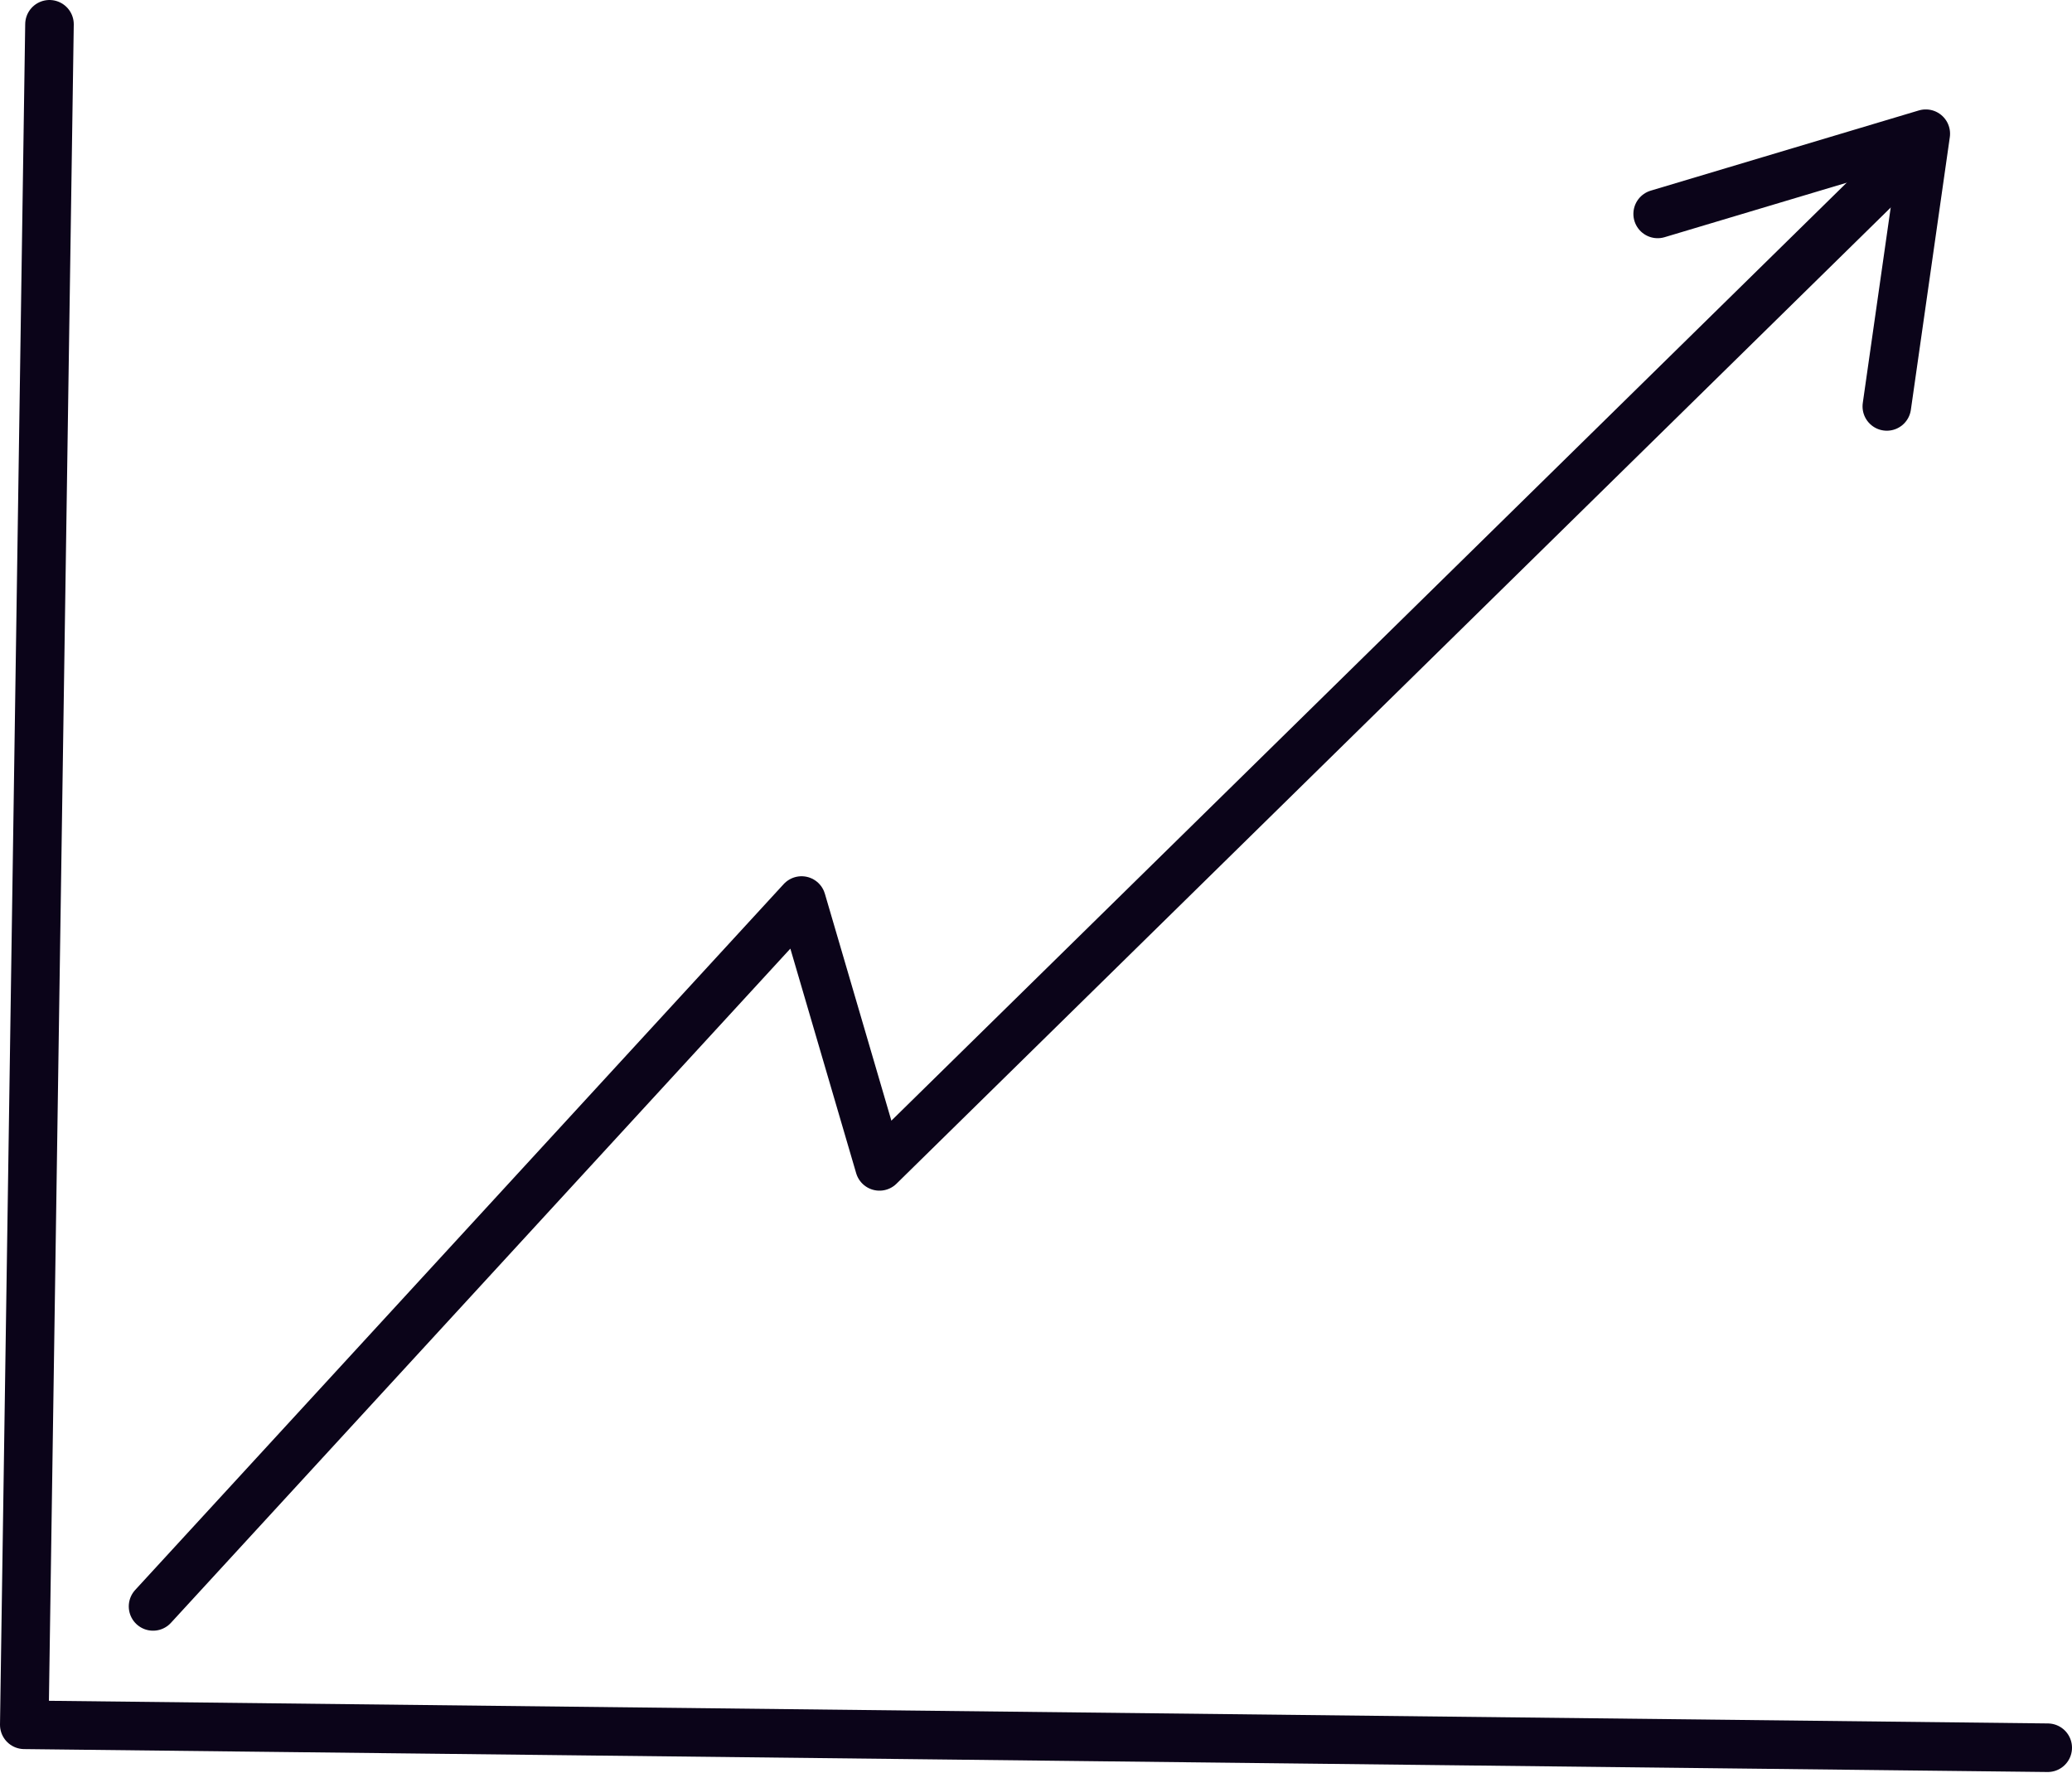 <svg width="256" height="219" viewBox="0 0 256 219" fill="none" xmlns="http://www.w3.org/2000/svg">
<g id="Frame 1707478606">
<path id="Vector 1" d="M6.114 3L3 213.079L253 215.911" stroke="#0B0419" stroke-width="6" stroke-linecap="round" stroke-linejoin="round"/>
<path id="Vector 2" d="M18.91 198.453L99.035 111.25L108.661 144.093L232.67 22.349" stroke="#0B0419" stroke-width="6" stroke-linecap="round" stroke-linejoin="round"/>
<path id="Vector 3" d="M204.809 26.427L237.934 16.518L233.121 50.209" stroke="#0B0419" stroke-width="6" stroke-linecap="round" stroke-linejoin="round"/>
</g>
</svg>
